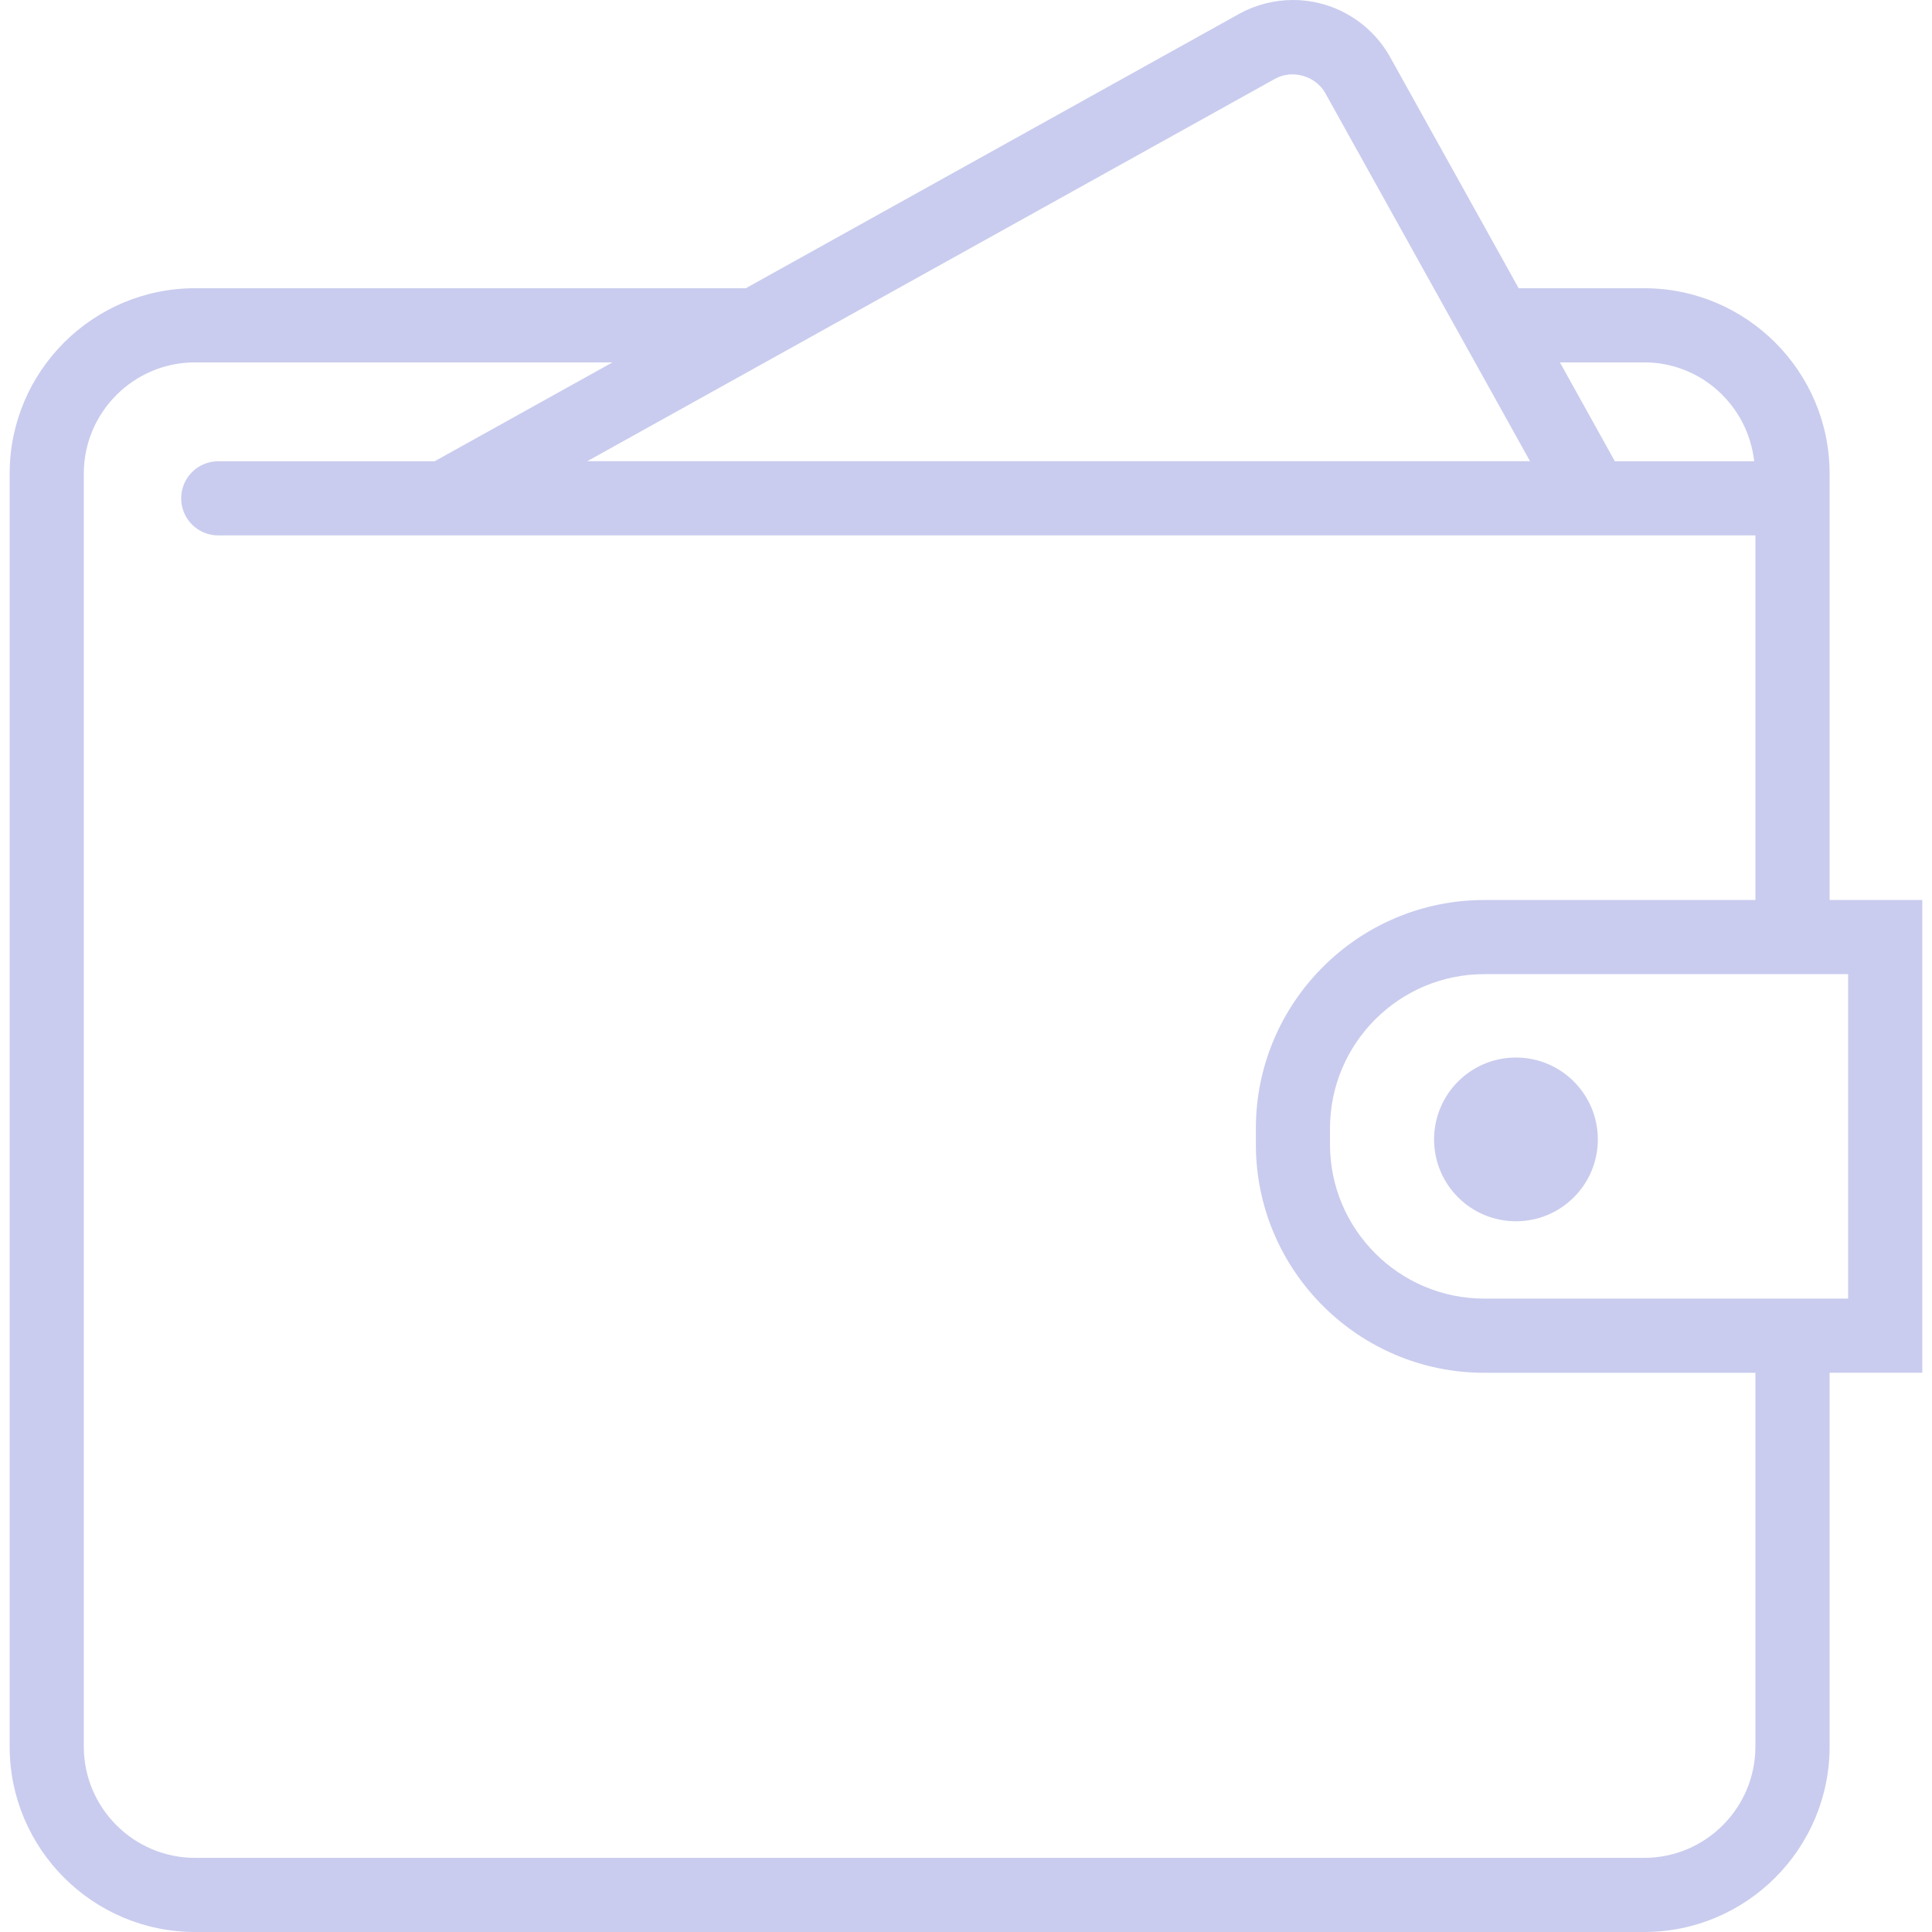 <svg width="32" height="32" viewBox="0 0 32 32" fill="none" xmlns="http://www.w3.org/2000/svg">
<path d="M31.839 14.907H30.304V7.844C30.304 6.151 28.926 4.774 27.233 4.774H25.154L23.026 0.948C22.701 0.363 22.084 0 21.415 0C21.103 0 20.793 0.08 20.52 0.232L12.353 4.774H3.231C1.538 4.774 0.16 6.151 0.16 7.844V28.929C0.16 30.622 1.538 32 3.231 32H27.233C28.926 32 30.304 30.622 30.304 28.929V22.737H31.839V14.907ZM27.233 6.002C28.179 6.002 28.951 6.72 29.055 7.64H26.747L25.837 6.002H27.233ZM21.117 1.306C21.405 1.144 21.793 1.257 21.952 1.544L25.342 7.639H9.727L21.117 1.306ZM29.075 28.929C29.075 29.945 28.249 30.772 27.233 30.772H3.231C2.215 30.772 1.388 29.945 1.388 28.929V7.844C1.388 6.829 2.215 6.002 3.231 6.002H10.145L7.199 7.64H3.615C3.275 7.64 3.001 7.915 3.001 8.254C3.001 8.593 3.275 8.868 3.615 8.868H4.99H27.43H29.075V14.907H24.584C22.498 14.907 20.801 16.605 20.801 18.691V18.955C20.801 21.04 22.499 22.738 24.584 22.738H29.075V28.929ZM30.611 21.509H30.304H24.584C23.175 21.509 22.029 20.363 22.029 18.954V18.69C22.029 17.281 23.175 16.135 24.584 16.135H30.304H30.611V21.509ZM26.465 18.872C26.465 19.622 25.858 20.228 25.109 20.228C24.36 20.228 23.753 19.622 23.753 18.872C23.753 18.123 24.36 17.516 25.109 17.516C25.858 17.516 26.465 18.124 26.465 18.872Z" fill="#C9CCEE"/>
</svg>
